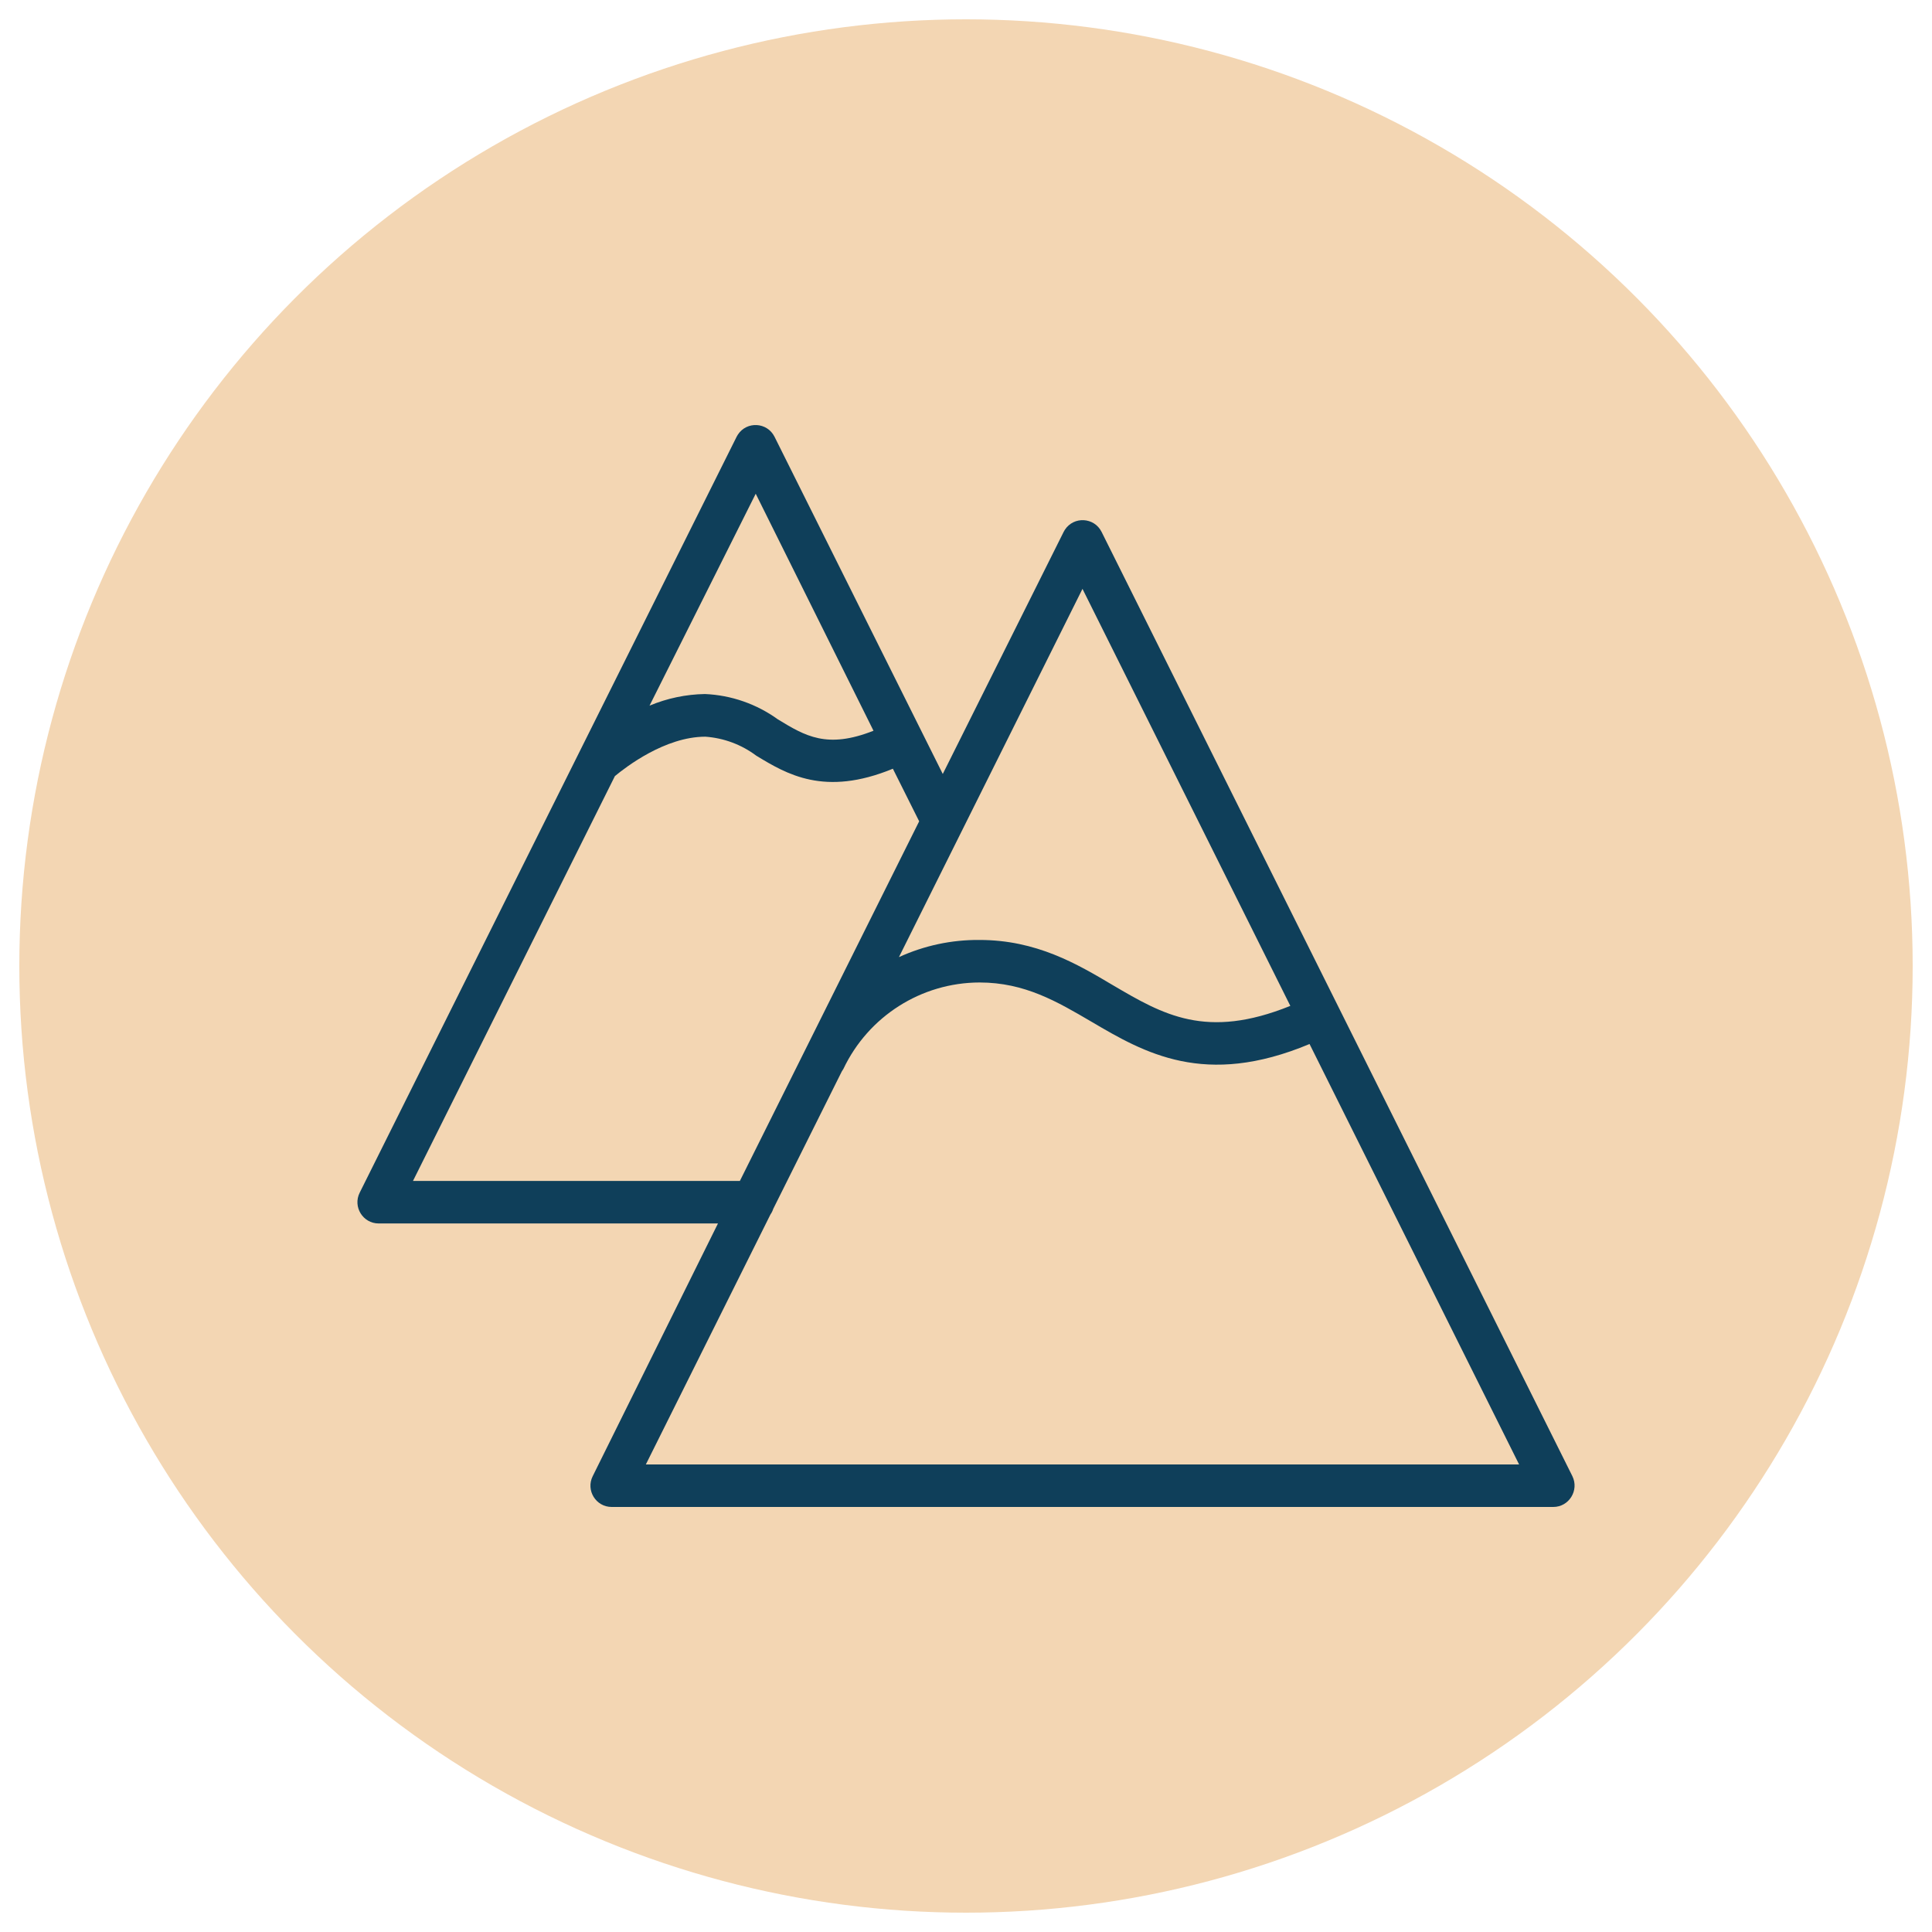<?xml version="1.0" encoding="UTF-8"?> <svg xmlns="http://www.w3.org/2000/svg" viewBox="0 0 100.00 100.00" data-guides="{&quot;vertical&quot;:[],&quot;horizontal&quot;:[]}"><ellipse fill="#f3d6b3" fill-opacity="1" stroke="#000000" stroke-opacity="0" stroke-width="1" id="tSvg12ec88189b6" title="Ellipse 1" cx="50" cy="50" rx="49" ry="49" style="transform: rotate(0deg);"></ellipse><path fill="#0f3f5a" stroke="#f3d6b3" fill-opacity="1" stroke-width="0" stroke-opacity="1" color="rgb(51, 51, 51)" fill-rule="evenodd" id="tSvg12a5846bd68" title="Path 1" d="M81.387 76.408C73.263 60.115 65.14 43.822 57.017 27.529C56.637 26.772 55.582 26.712 55.118 27.42C55.095 27.455 55.074 27.491 55.055 27.529C52.969 31.706 50.884 35.884 48.798 40.061C45.895 34.242 42.992 28.424 40.089 22.606C39.709 21.849 38.655 21.788 38.191 22.497C38.168 22.532 38.147 22.569 38.128 22.606C35.401 28.075 32.673 33.543 29.946 39.011C26.17 46.586 22.393 54.16 18.617 61.734C18.253 62.465 18.783 63.325 19.598 63.326C25.452 63.326 31.307 63.326 37.162 63.326C35 67.687 32.839 72.047 30.678 76.408C30.314 77.139 30.843 77.999 31.658 78C47.905 78 64.152 78 80.399 78C81.214 77.999 81.743 77.139 81.387 76.408ZM56.029 30.479C59.614 37.674 63.2 44.869 66.787 52.064C62.432 53.825 60.2 52.519 57.602 50.993C55.75 49.892 53.643 48.652 50.701 48.652C49.262 48.639 47.838 48.942 46.529 49.54C49.696 43.186 52.862 36.833 56.029 30.479ZM39.116 25.556C41.148 29.645 43.18 33.734 45.212 37.823C42.804 38.777 41.677 38.094 40.265 37.236C39.161 36.438 37.848 35.981 36.489 35.923C35.503 35.939 34.529 36.143 33.62 36.524C35.452 32.868 37.284 29.212 39.116 25.556ZM21.376 61.125C24.86 54.14 28.343 47.156 31.827 40.171C32.376 39.716 34.417 38.131 36.511 38.131C37.465 38.199 38.379 38.54 39.145 39.114C40.718 40.068 42.672 41.249 46.215 39.789C46.668 40.697 47.122 41.604 47.576 42.511C44.483 48.716 41.389 54.92 38.296 61.125C32.656 61.125 27.016 61.125 21.376 61.125ZM33.429 75.799C35.579 71.487 37.728 67.176 39.877 62.864C39.94 62.774 39.989 62.675 40.023 62.57C41.206 60.198 42.389 57.826 43.573 55.454C43.602 55.414 43.629 55.372 43.653 55.329C44.947 52.601 47.688 50.86 50.701 50.853C53.043 50.853 54.718 51.844 56.497 52.886C59.227 54.492 62.352 56.312 67.782 54.038C71.397 61.291 75.012 68.545 78.628 75.799C63.562 75.799 48.495 75.799 33.429 75.799Z" style=""></path><defs></defs></svg> 